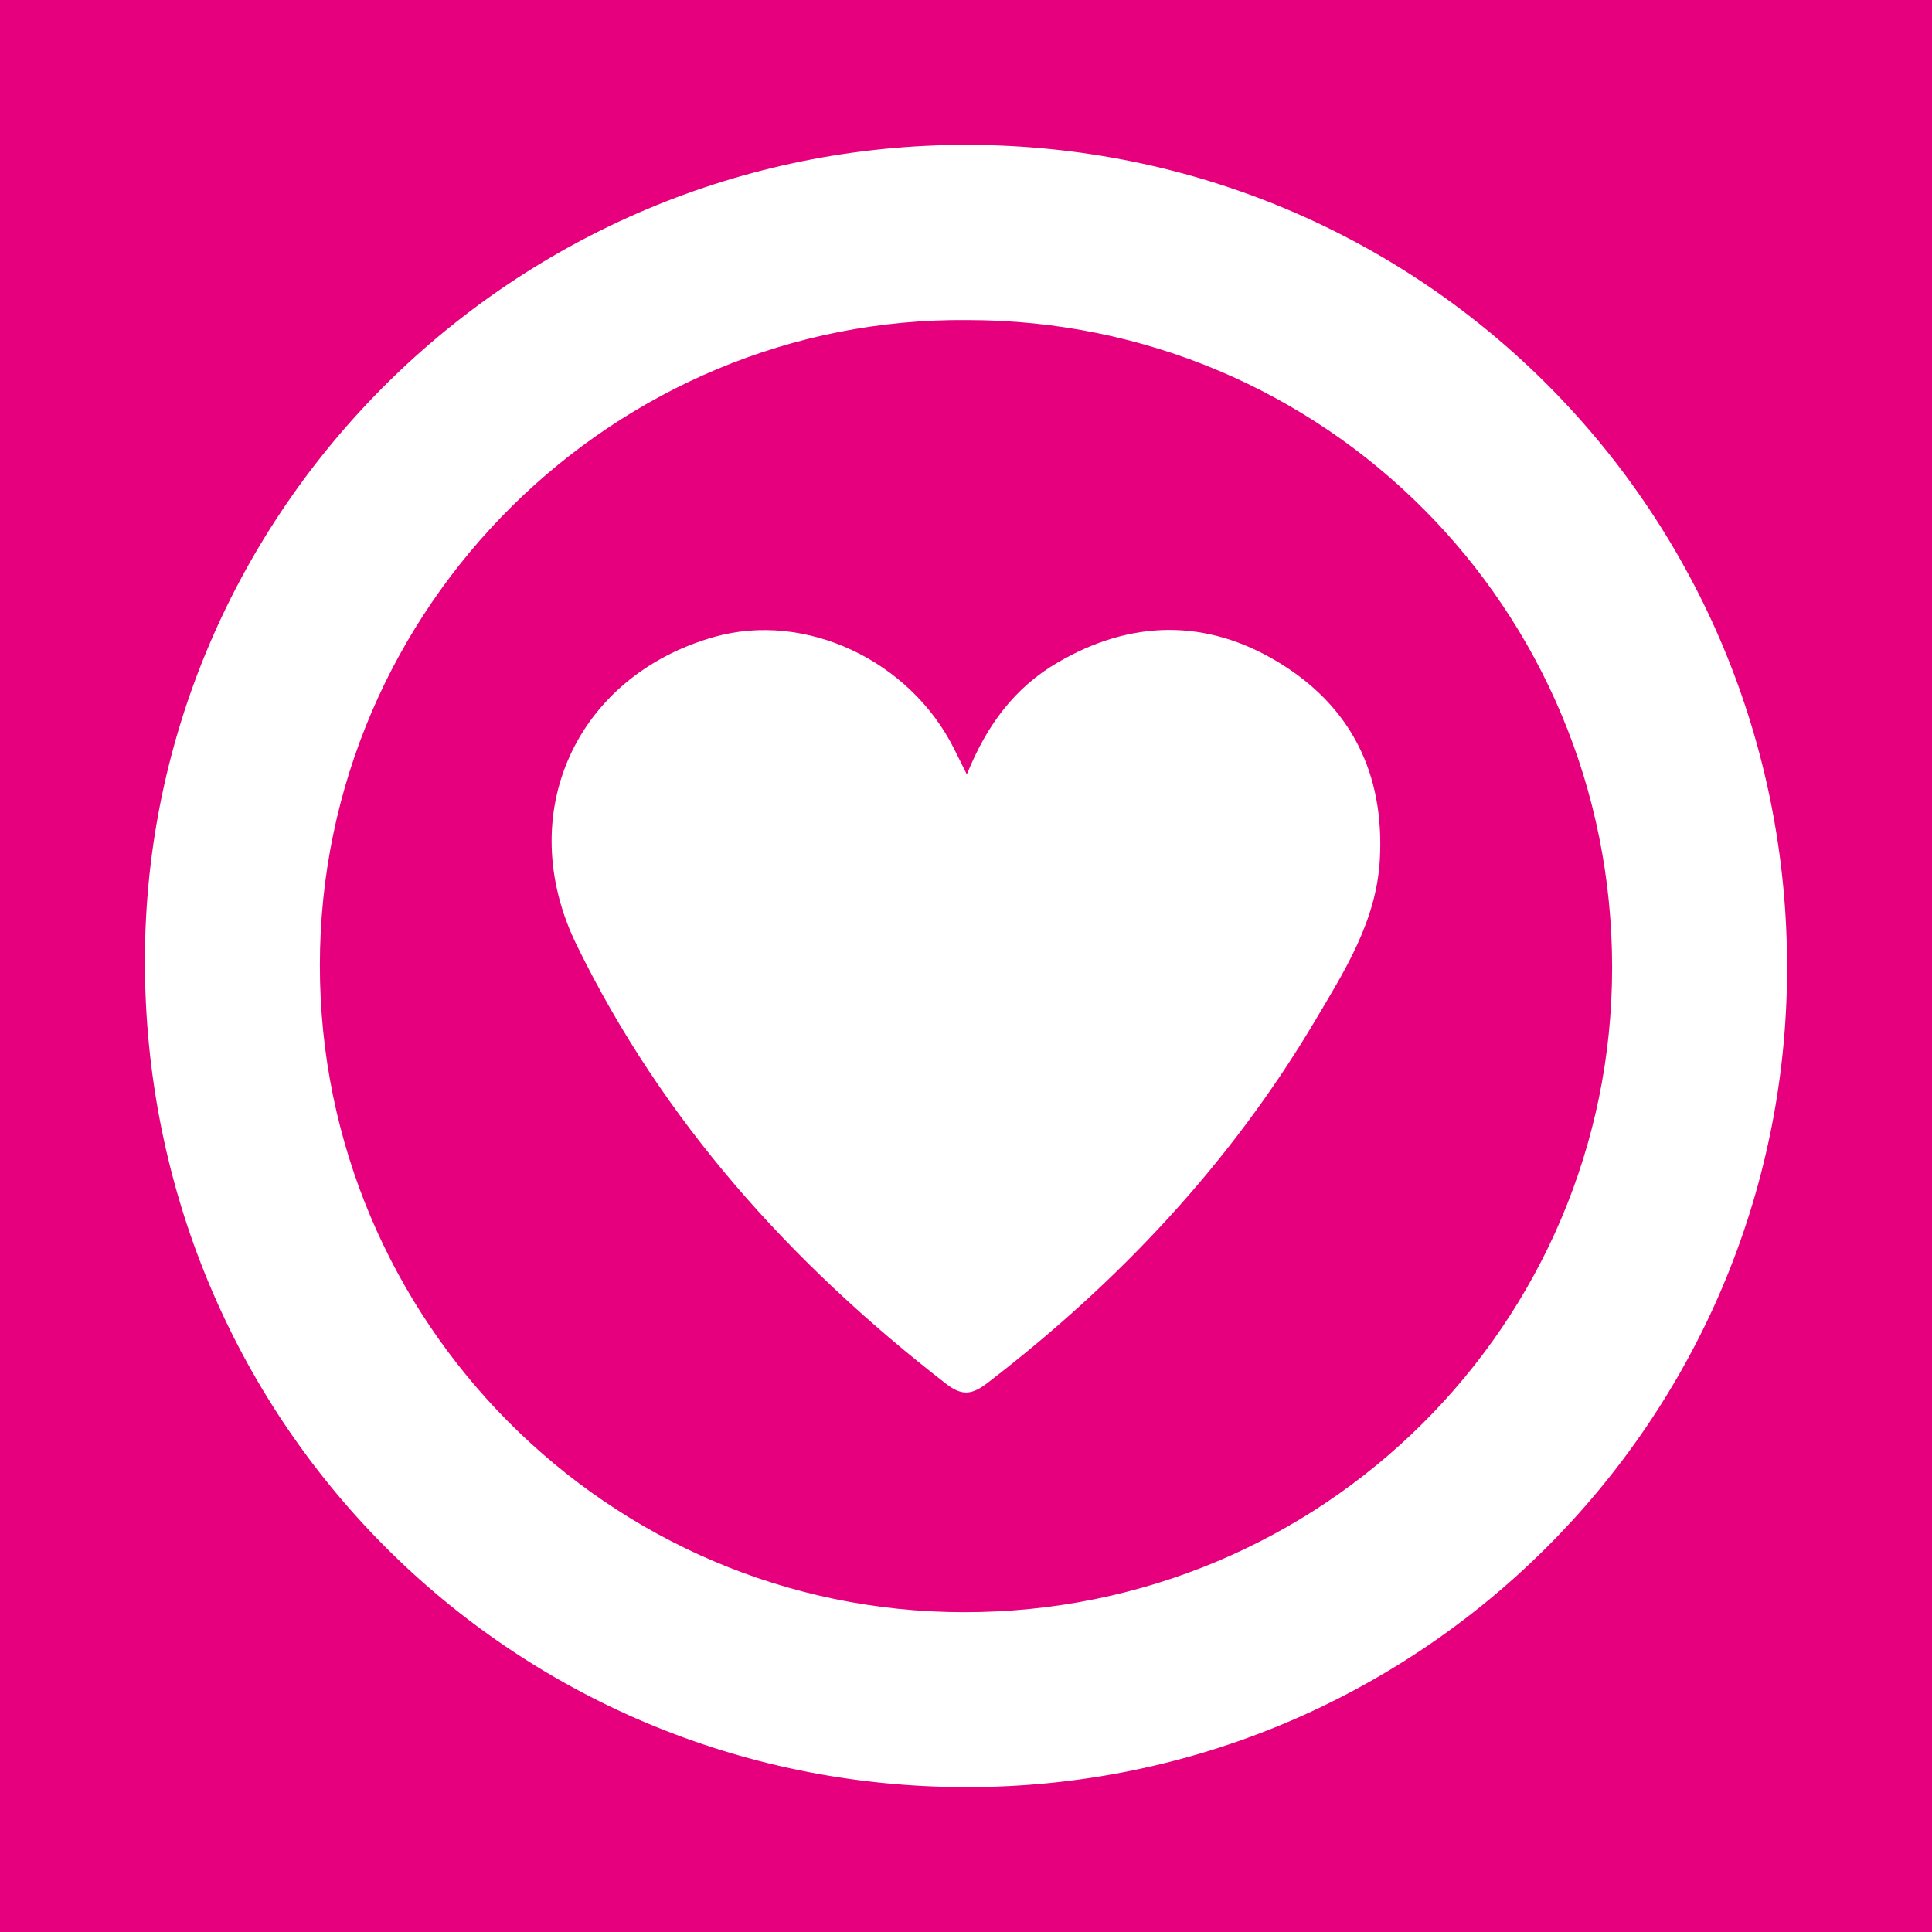 <?xml version="1.0" encoding="utf-8"?>
<!-- Generator: Adobe Illustrator 17.0.0, SVG Export Plug-In . SVG Version: 6.00 Build 0)  -->
<!DOCTYPE svg PUBLIC "-//W3C//DTD SVG 1.1//EN" "http://www.w3.org/Graphics/SVG/1.1/DTD/svg11.dtd">
<svg version="1.1" id="Layer_1" xmlns="http://www.w3.org/2000/svg" xmlns:xlink="http://www.w3.org/1999/xlink" x="0px" y="0px"
	 width="200px" height="200px" viewBox="0 0 200 200" enable-background="new 0 0 200 200" xml:space="preserve">
<rect fill="#E6007D" width="200" height="200"/>
<g>
	<path fill="#FFFFFF" d="M99.925,185.003C52.652,184.913,14.913,146.849,15,99.346c0.085-46.53,38.312-84.411,85.119-84.349
		c47.242,0.062,85.018,38.072,84.88,85.405C184.864,147.24,146.8,185.091,99.925,185.003z M100.146,33.134
		C63.7,32.788,33.126,62.693,33.113,99.919c-0.014,36.866,29.921,66.954,66.682,66.974c37.088,0.02,67.089-29.819,67.092-66.73
		C166.89,63.013,137.142,33.137,100.146,33.134z"/>
	<path fill="#FFFFFF" d="M100.088,80.165c2.091-5.187,5.013-9.012,9.366-11.561c7.614-4.459,15.429-4.584,22.924-0.026
		c7.503,4.563,10.948,11.517,10.464,20.387c-0.349,6.387-3.665,11.577-6.759,16.785c-8.755,14.739-20.302,26.999-33.87,37.421
		c-1.563,1.201-2.603,1.38-4.28,0.08c-16.01-12.417-29.292-27.108-38.247-45.443c-6.579-13.469-0.144-27.803,14.266-31.877
		c9.415-2.662,20.262,2.416,24.834,11.624C99.131,78.25,99.478,78.943,100.088,80.165z"/>
</g>
</svg>
